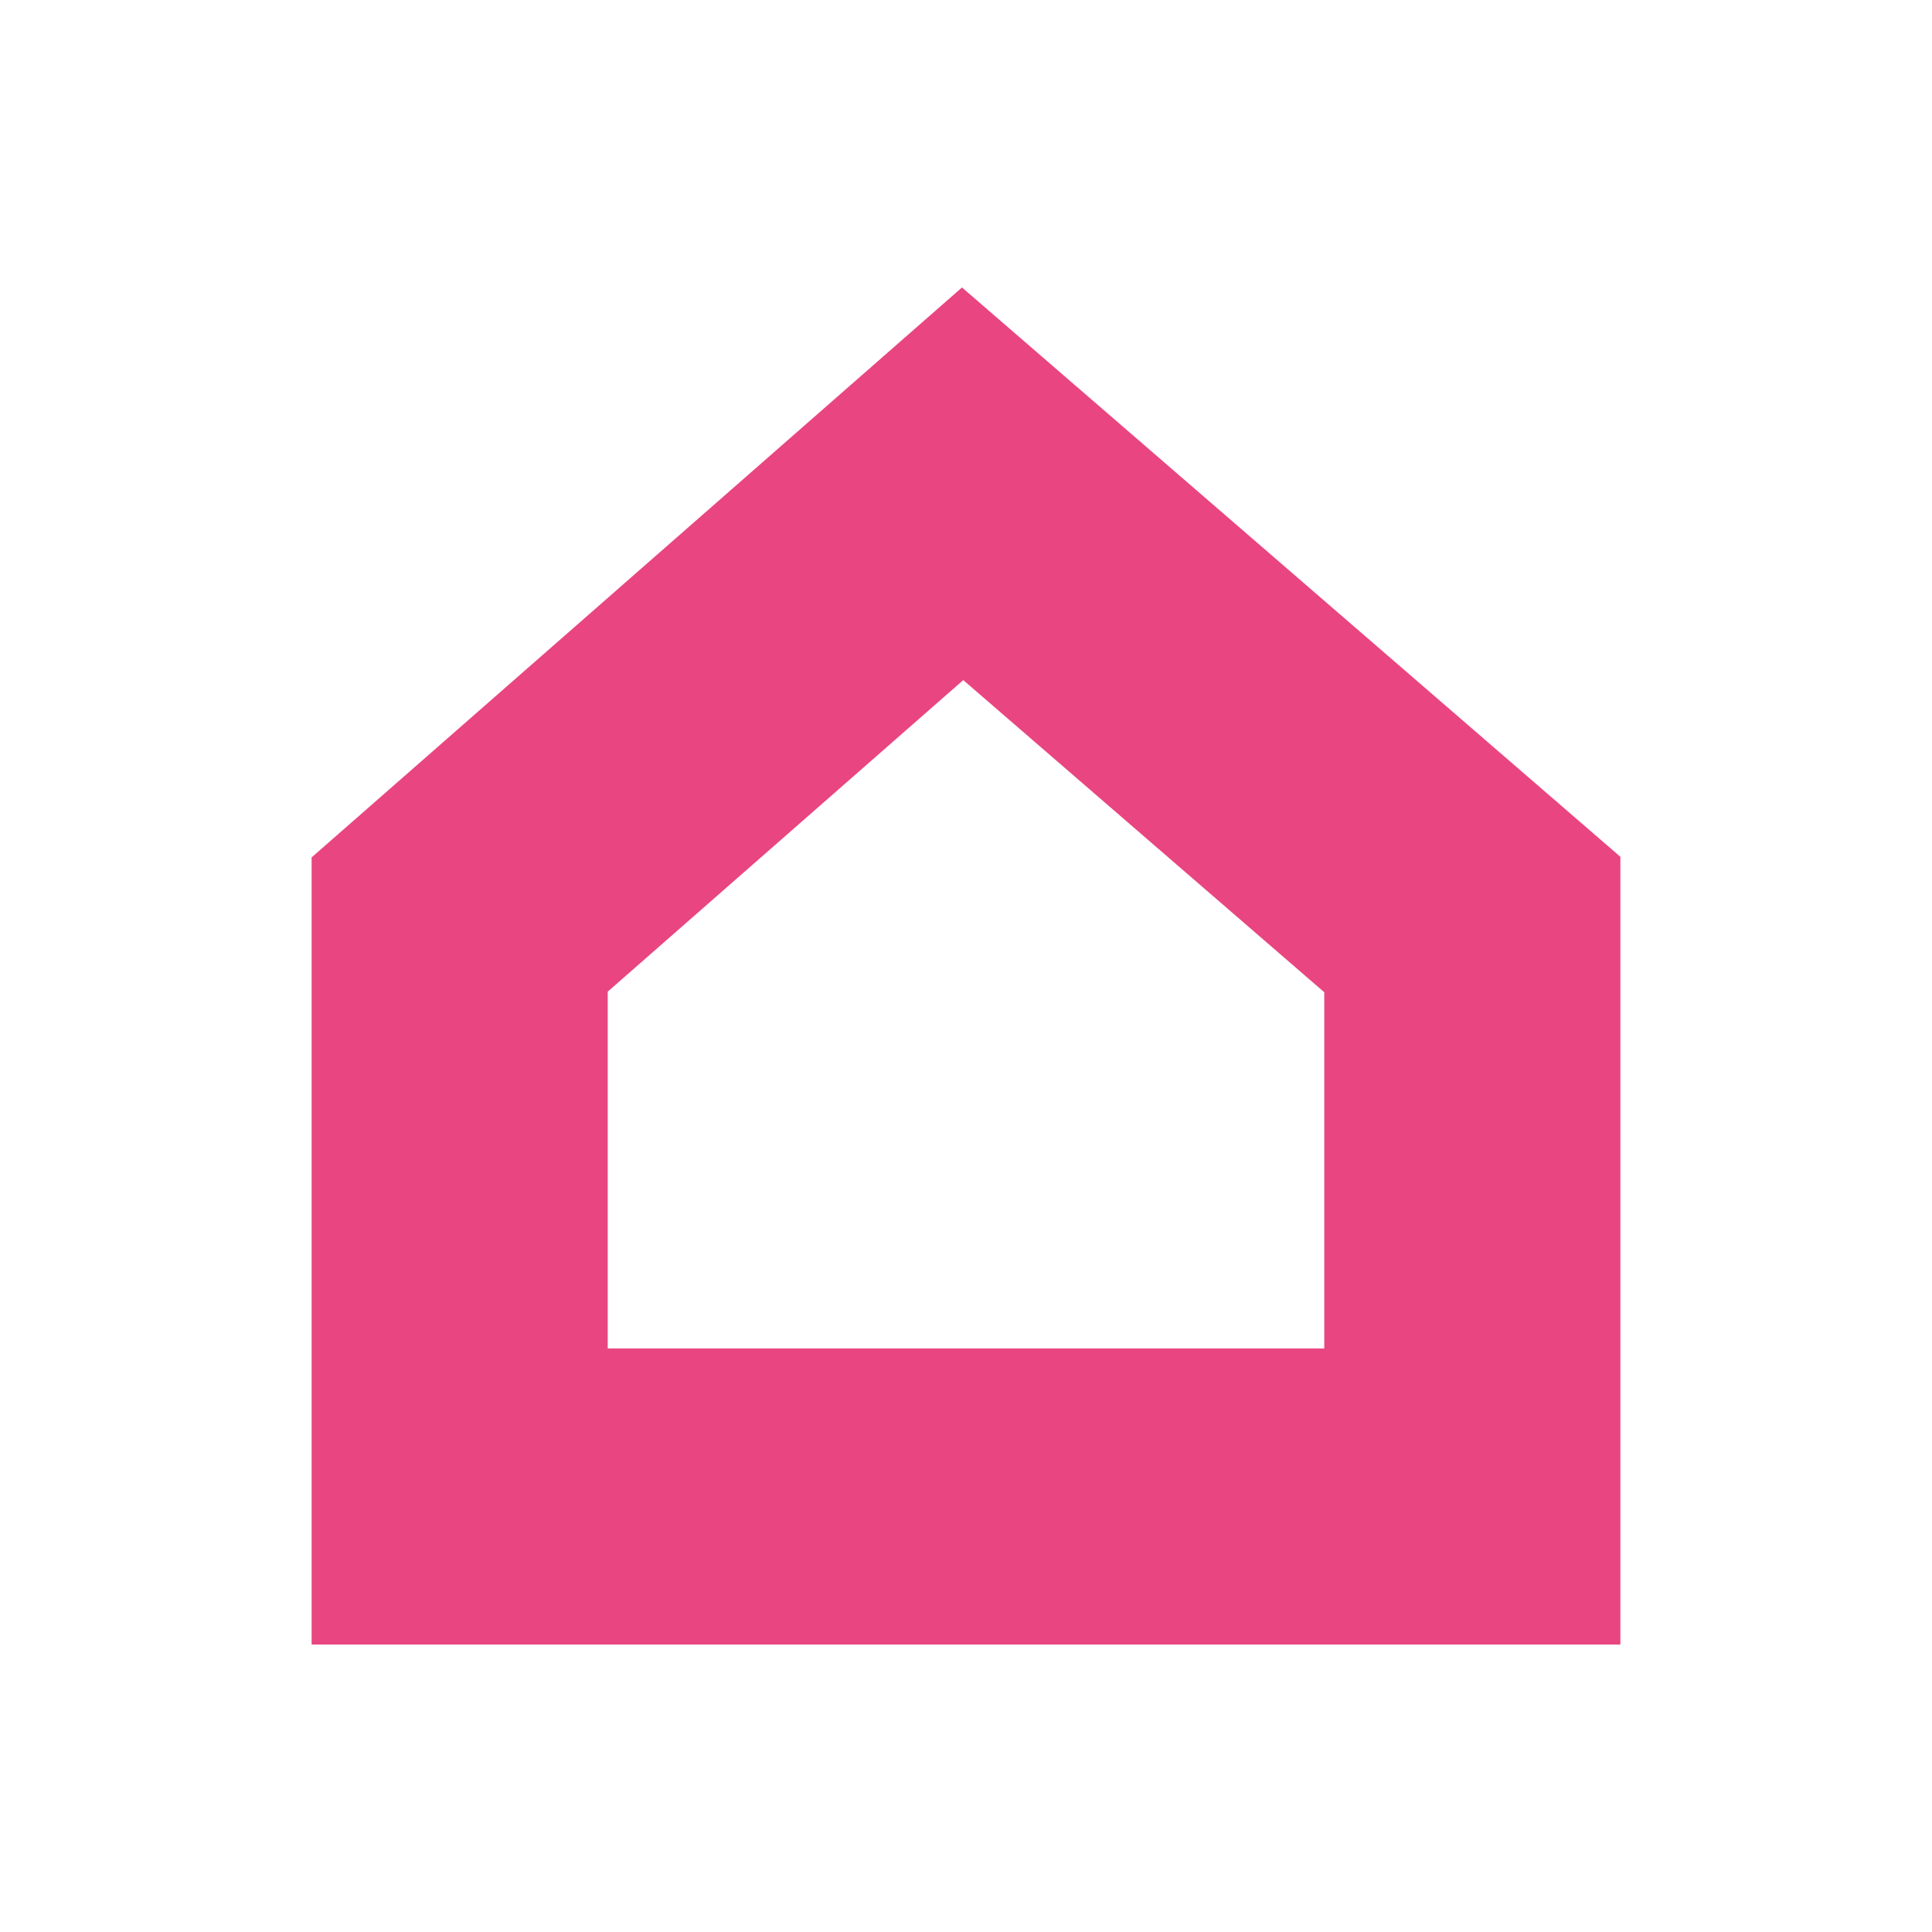 <?xml version="1.0" encoding="UTF-8"?>
<svg xmlns="http://www.w3.org/2000/svg" width="48" height="48" viewBox="0 0 48 48" fill="none">
  <path d="M7.742 21.302V40.858H40.258V21.287L23.9 7.142L7.742 21.302ZM32.901 24.652V33.501H15.099V24.637L23.932 16.897L32.901 24.652Z" fill="#E94581"></path>
</svg>
